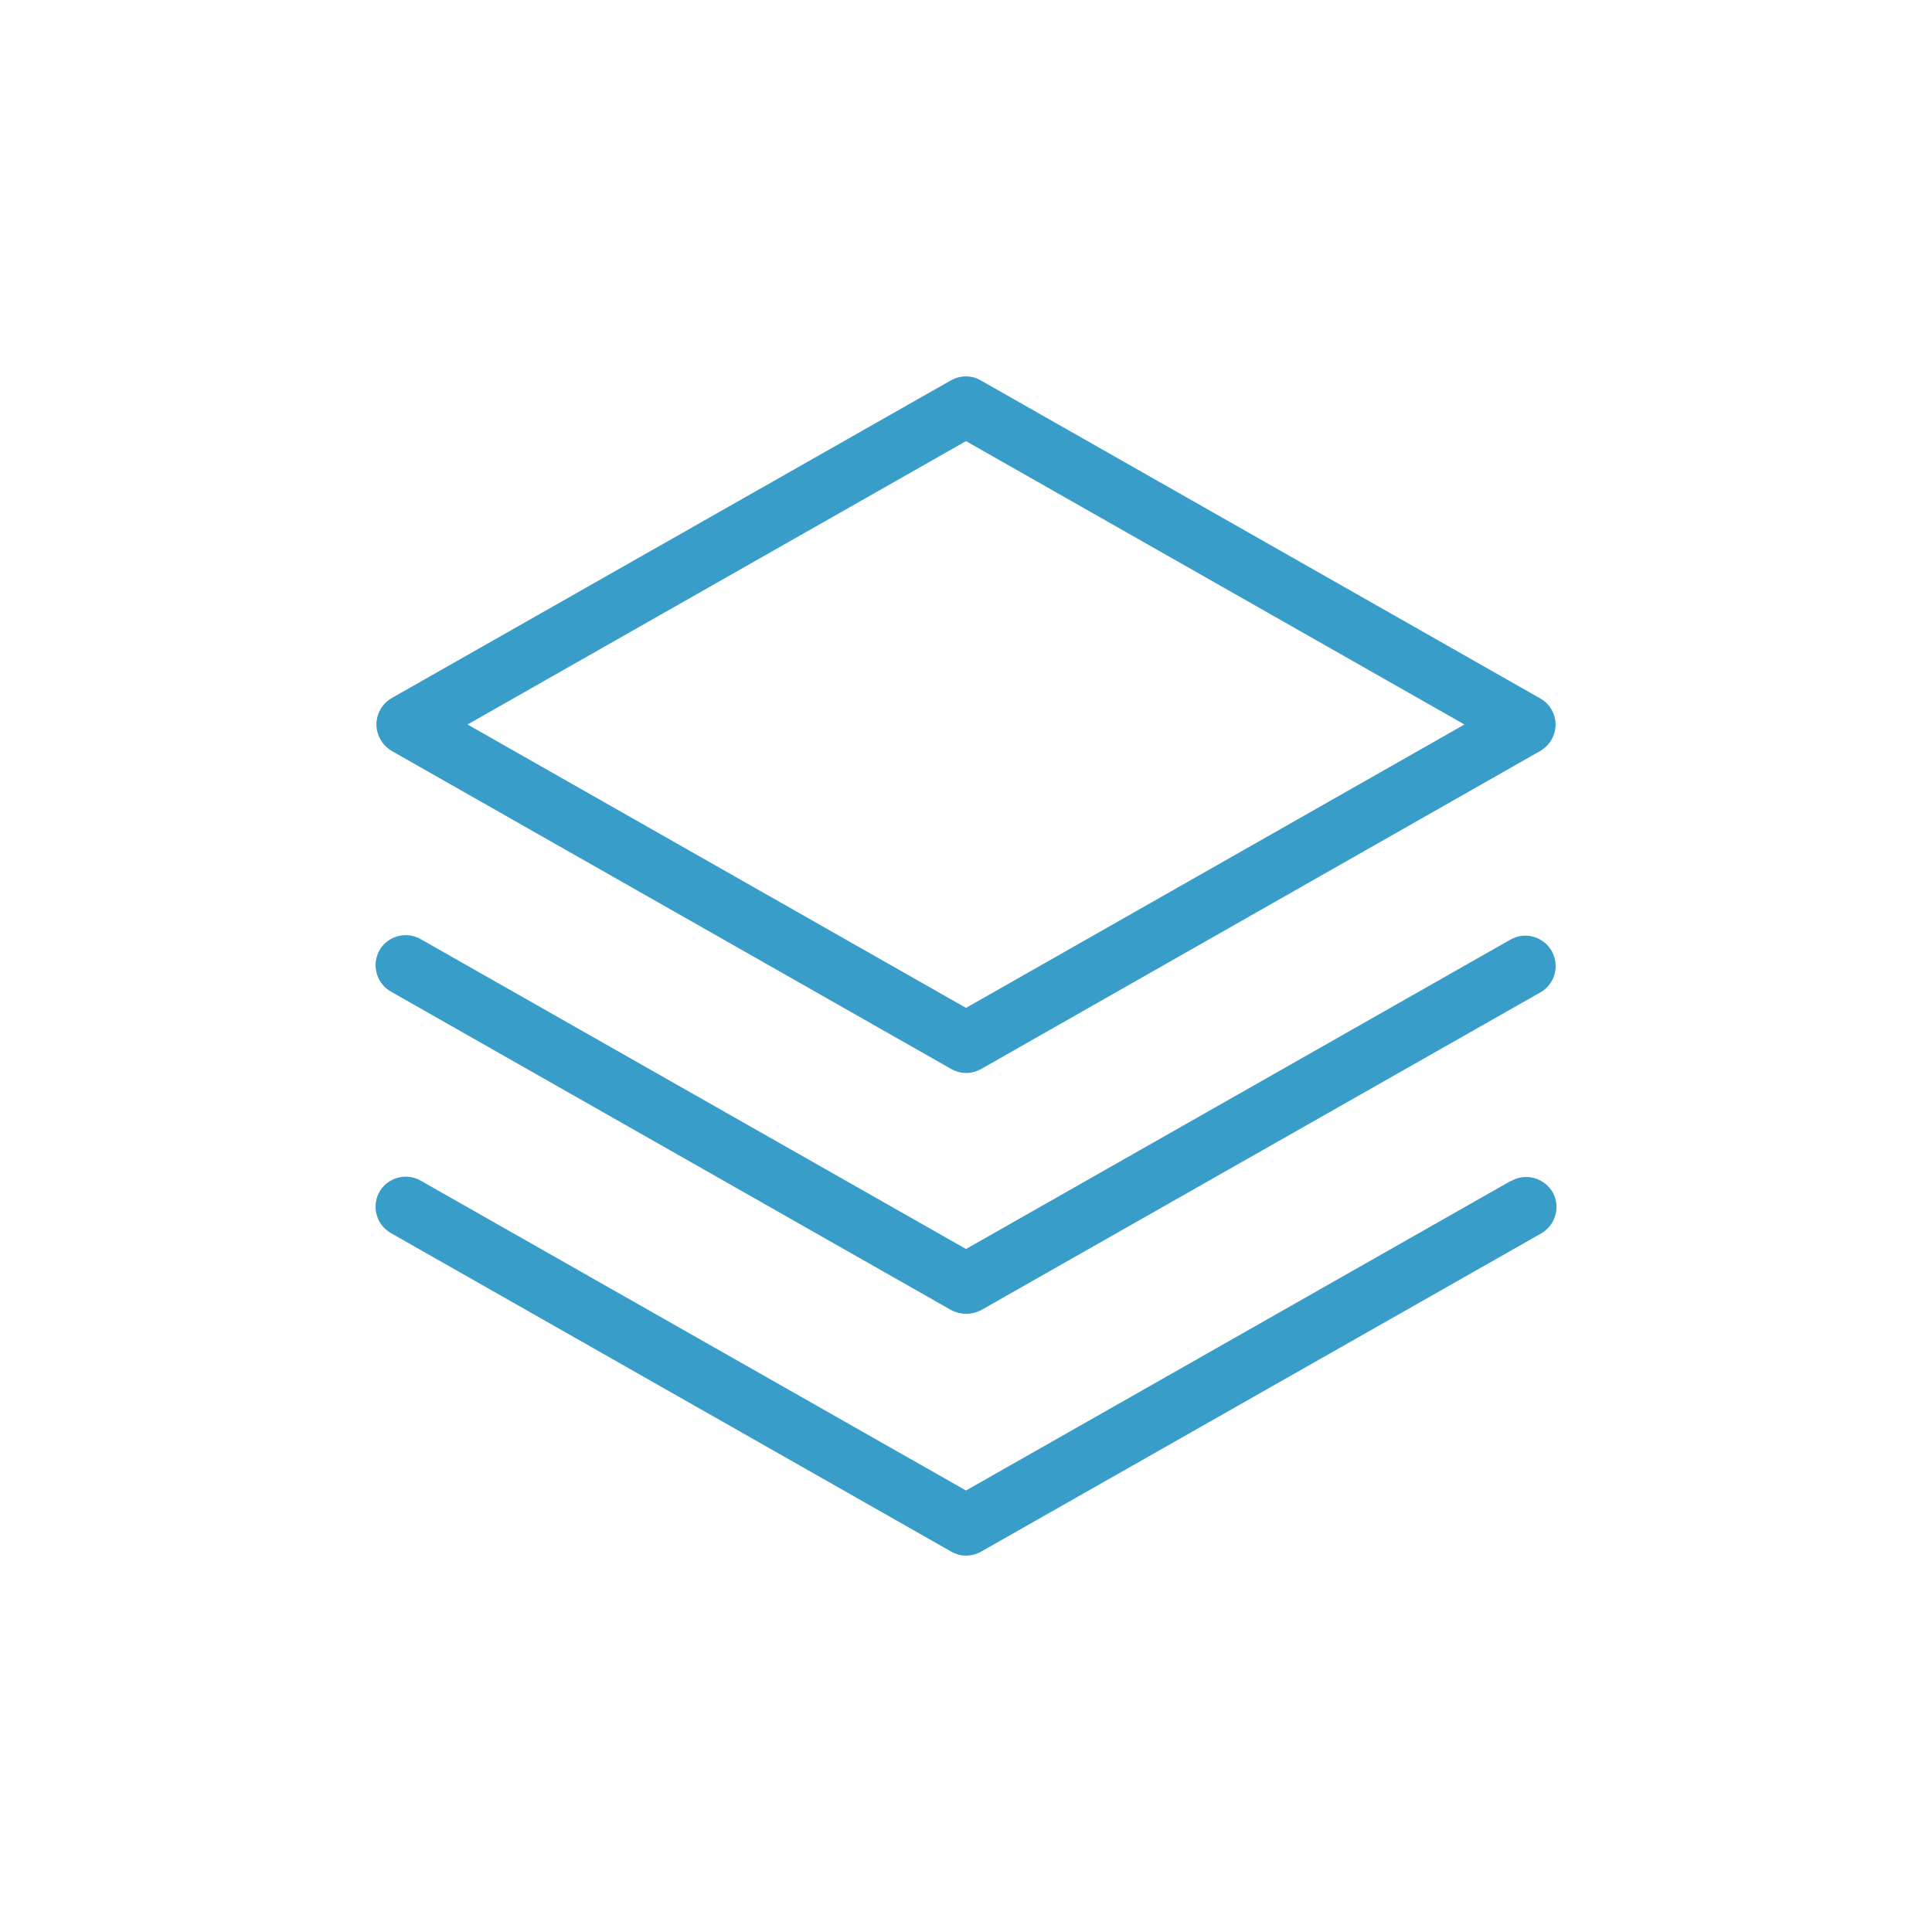 <?xml version="1.0" encoding="utf-8"?>
<!-- Generator: Adobe Illustrator 27.9.0, SVG Export Plug-In . SVG Version: 6.00 Build 0)  -->
<svg version="1.1" id="Layer_3" xmlns="http://www.w3.org/2000/svg" xmlns:xlink="http://www.w3.org/1999/xlink" x="0px" y="0px"
	 viewBox="0 0 512 512" style="enable-background:new 0 0 512 512;" xml:space="preserve">
<style type="text/css">
	.st0{fill:#389DC9;}
</style>
<path class="st0" d="M103.8,199l148.3,84.3c2.5,1.4,5.4,1.4,7.9,0L408.2,199c3.8-2.2,5.2-7.1,3-10.9c-0.7-1.3-1.8-2.3-3-3
	l-148.3-84.3c-2.4-1.4-5.4-1.4-7.9,0L103.8,185c-3.8,2.2-5.2,7.1-3,10.9C101.5,197.2,102.5,198.2,103.8,199L103.8,199z M256,116.9
	L388.1,192L256,267.1L123.9,192L256,116.9z"/>
<path class="st0" d="M411.2,252c-2.2-3.8-7-5.2-10.9-3c0,0,0,0,0,0l-144.3,82l-144.3-82c-3.8-2.3-8.7-1.1-11,2.6
	c-2.3,3.8-1.1,8.7,2.6,11c0.2,0.1,0.3,0.2,0.5,0.3l148.3,84.3c2.5,1.3,5.4,1.3,7.9,0L408.2,263C412.1,260.8,413.4,255.9,411.2,252
	L411.2,252z"/>
<path class="st0" d="M400.3,313l-144.3,82l-144.3-82c-3.8-2.3-8.7-1.1-11,2.6c-2.3,3.8-1.1,8.7,2.6,11c0.2,0.1,0.3,0.2,0.5,0.3
	l148.3,84.3c2.4,1.4,5.4,1.4,7.9,0L408.2,327c3.9-2.1,5.4-6.9,3.4-10.8c-2.1-3.9-6.9-5.4-10.8-3.4C400.6,312.9,400.5,313,400.3,313
	L400.3,313z"/>
</svg>
